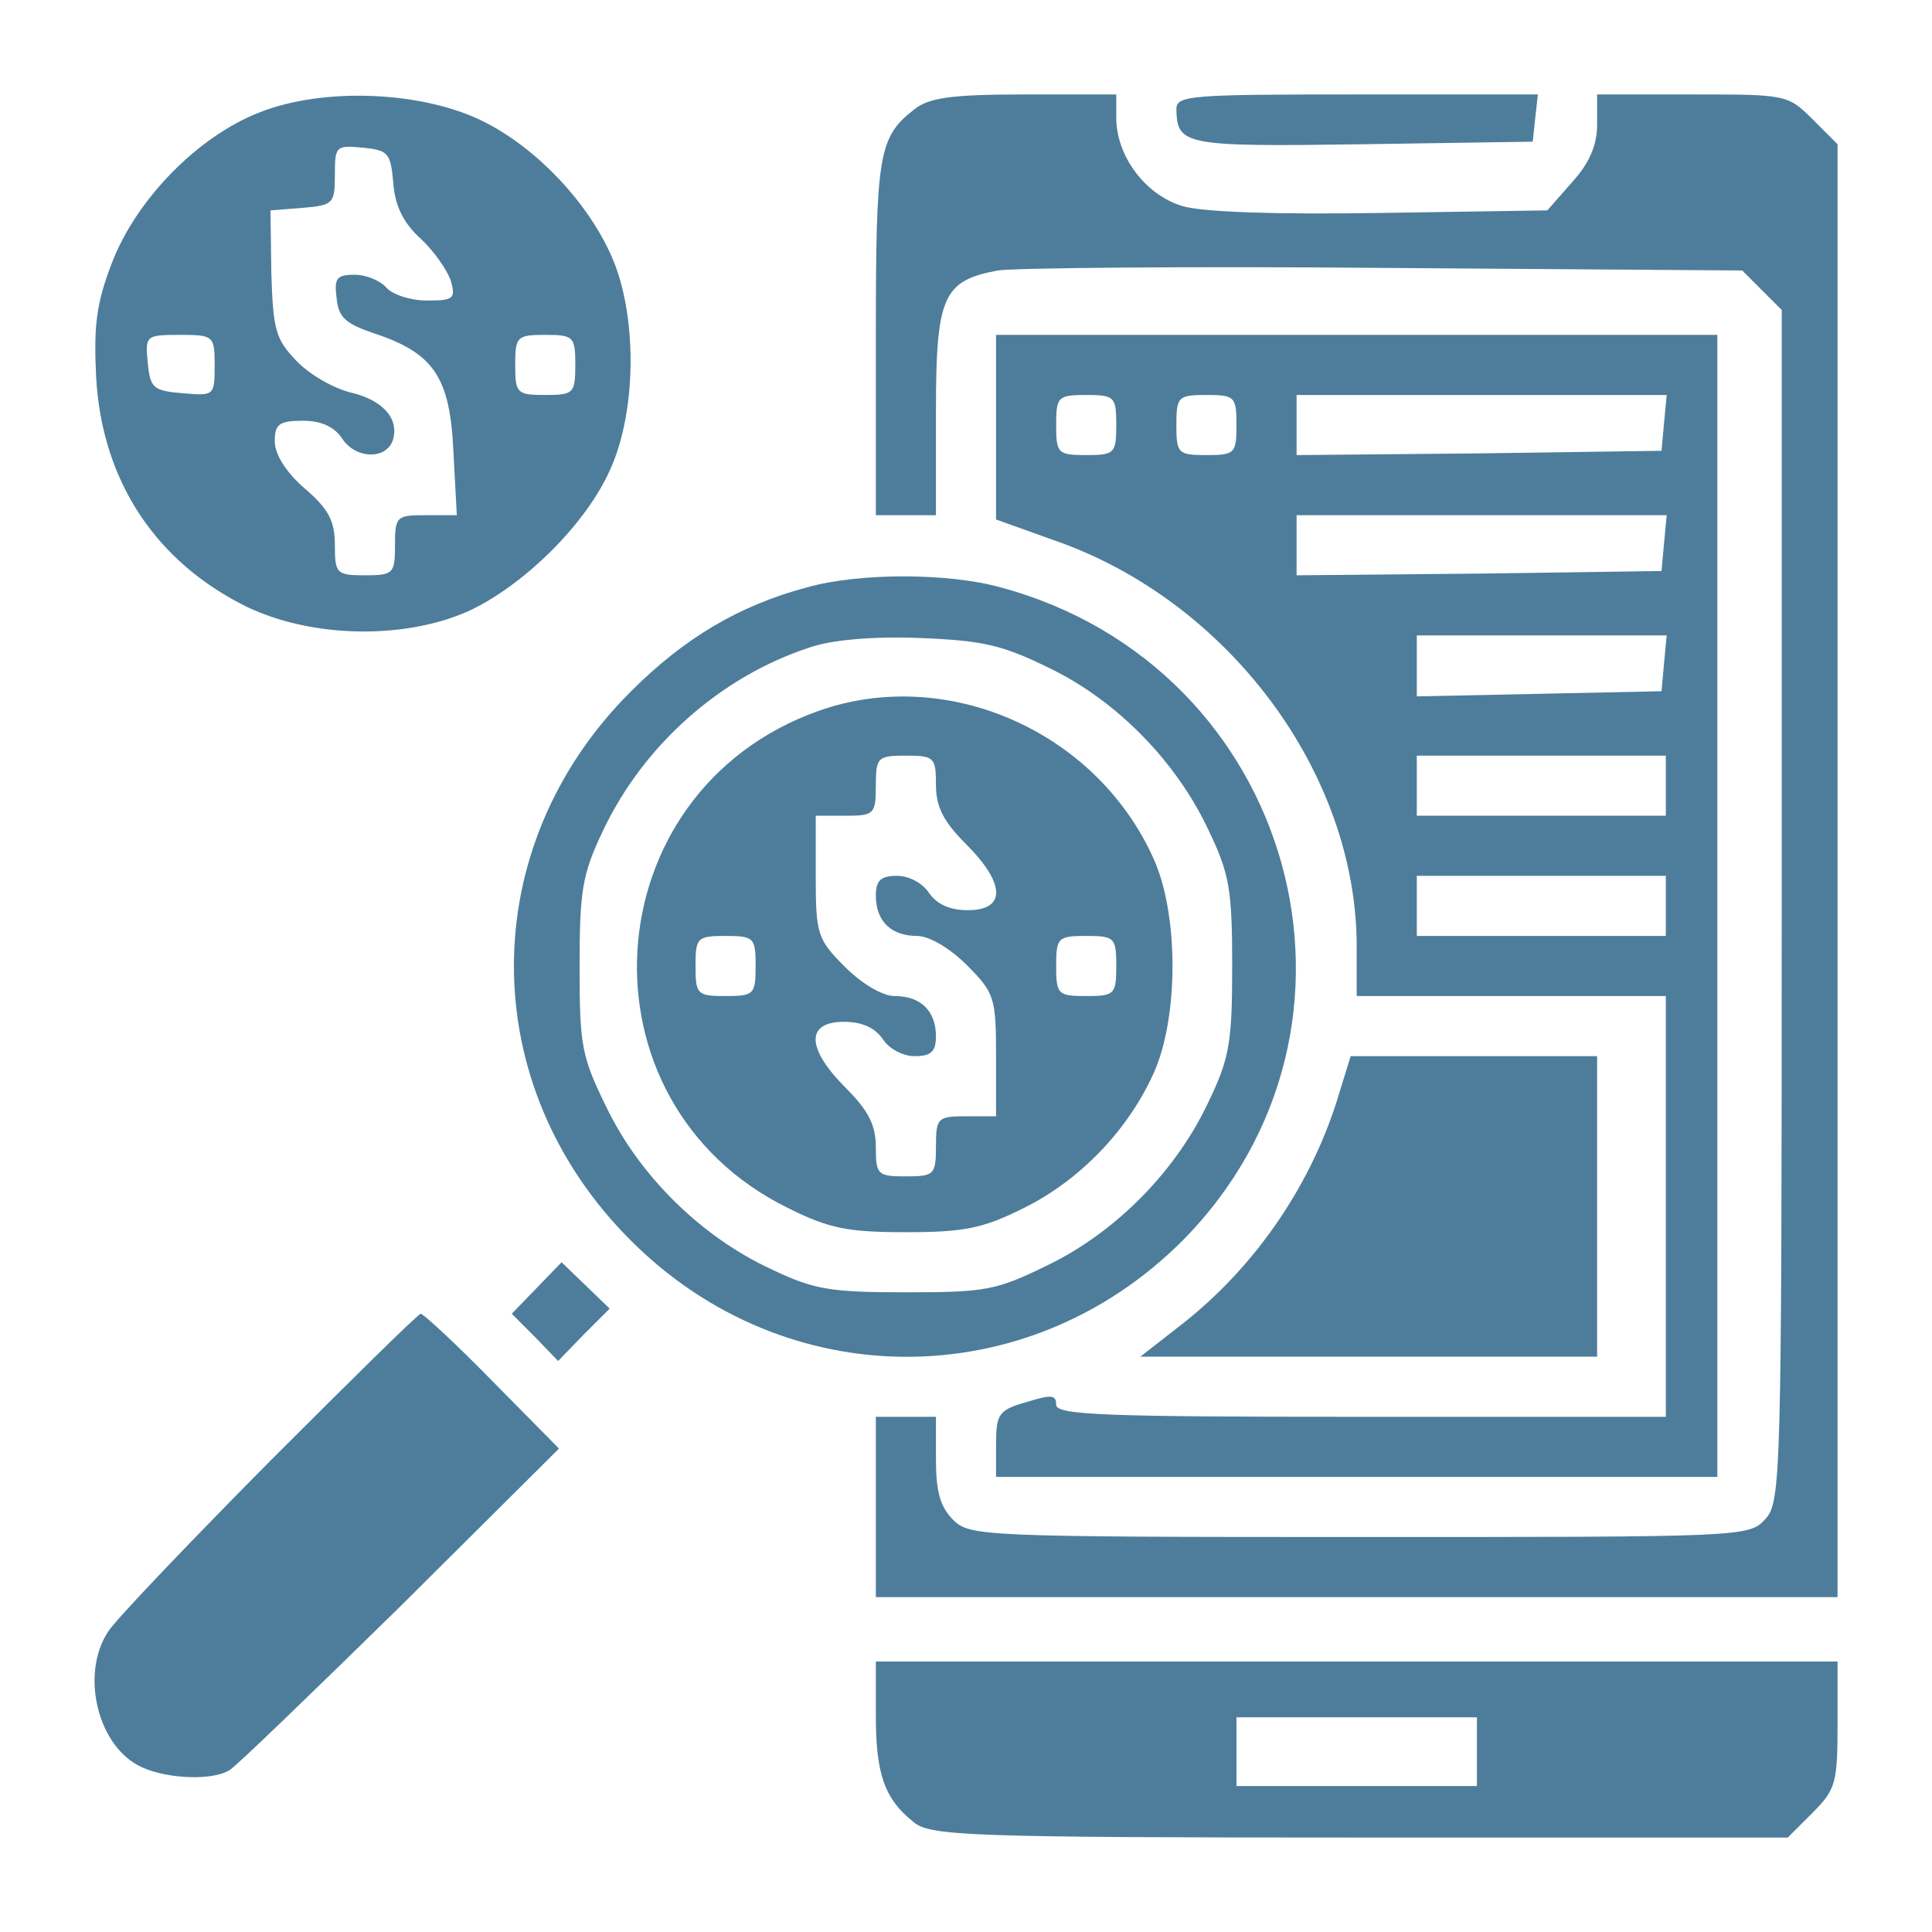 <?xml version="1.0" standalone="no"?>
<!DOCTYPE svg PUBLIC "-//W3C//DTD SVG 20010904//EN"
 "http://www.w3.org/TR/2001/REC-SVG-20010904/DTD/svg10.dtd">
<svg version="1.0" xmlns="http://www.w3.org/2000/svg"
 width="225pt" height="225pt" viewBox="0 0 225 225"
 preserveAspectRatio="xMidYMid meet">

<g transform="translate(0,225) scale(0.1,-0.1)"
fill="#4d7d9b" stroke="none">
<path d="M302 2119 c-72 -28 -144 -102 -172 -176 -18 -47 -21 -73 -18 -133 7
-121 70 -215 176 -267 76 -36 182 -38 257 -5 65 30 138 102 166 166 31 69 31
181 1 248 -28 63 -86 124 -146 155 -71 37 -189 42 -264 12z m156 -82 c2 -27
12 -47 32 -65 16 -15 31 -37 35 -49 6 -21 3 -23 -28 -23 -19 0 -40 7 -47 15
-7 8 -23 15 -37 15 -21 0 -24 -4 -21 -27 2 -23 11 -30 43 -41 70 -23 89 -51
93 -137 l4 -75 -36 0 c-34 0 -36 -1 -36 -35 0 -33 -2 -35 -35 -35 -33 0 -35 2
-35 35 0 28 -7 42 -35 66 -22 19 -35 40 -35 55 0 20 5 24 33 24 21 0 36 -7 45
-20 15 -24 50 -26 59 -4 9 25 -10 48 -49 57 -20 5 -48 21 -63 37 -24 25 -27
36 -29 102 l-1 73 38 3 c35 3 37 5 37 38 0 34 1 35 33 32 29 -3 32 -6 35 -41z
m-208 -213 c0 -35 -1 -35 -37 -32 -35 3 -38 6 -41 36 -3 31 -2 32 37 32 40 0
41 -1 41 -36z m420 1 c0 -33 -2 -35 -35 -35 -33 0 -35 2 -35 35 0 33 2 35 35
35 33 0 35 -2 35 -35z"/>
<path d="M1064 2122 c-41 -32 -44 -53 -44 -266 l0 -206 35 0 35 0 0 120 c0
135 8 153 72 165 18 3 221 5 450 3 l417 -3 23 -23 23 -23 0 -693 c0 -668 -1
-695 -19 -715 -19 -21 -24 -21 -473 -21 -440 0 -454 1 -473 20 -15 15 -20 33
-20 70 l0 50 -35 0 -35 0 0 -105 0 -105 560 0 560 0 0 846 0 846 -29 29 c-29
29 -31 29 -140 29 l-111 0 0 -35 c0 -24 -9 -45 -29 -67 l-29 -33 -194 -3
c-123 -2 -207 1 -231 8 -43 13 -77 58 -77 103 l0 27 -107 0 c-87 0 -112 -4
-129 -18z"/>
<path d="M1370 2123 c1 -42 8 -44 216 -41 l199 3 3 28 3 27 -210 0 c-194 0
-211 -1 -211 -17z"/>
<path d="M1160 1752 l0 -107 67 -24 c203 -70 353 -271 353 -473 l0 -58 180 0
180 0 0 -245 0 -245 -355 0 c-298 0 -355 2 -355 14 0 12 -6 12 -35 3 -32 -9
-35 -14 -35 -49 l0 -38 420 0 420 0 0 665 0 665 -420 0 -420 0 0 -108z m140 3
c0 -33 -2 -35 -35 -35 -33 0 -35 2 -35 35 0 33 2 35 35 35 33 0 35 -2 35 -35z
m140 0 c0 -33 -2 -35 -35 -35 -33 0 -35 2 -35 35 0 33 2 35 35 35 33 0 35 -2
35 -35z m498 3 l-3 -33 -212 -3 -213 -2 0 35 0 35 216 0 215 0 -3 -32z m0
-140 l-3 -33 -212 -3 -213 -2 0 35 0 35 216 0 215 0 -3 -32z m0 -140 l-3 -33
-142 -3 -143 -3 0 36 0 35 146 0 145 0 -3 -32z m2 -143 l0 -35 -145 0 -145 0
0 35 0 35 145 0 145 0 0 -35z m0 -140 l0 -35 -145 0 -145 0 0 35 0 35 145 0
145 0 0 -35z"/>
<path d="M940 1566 c-79 -21 -143 -59 -205 -121 -182 -181 -182 -459 0 -640
180 -180 461 -180 641 -1 249 250 132 670 -211 762 -61 17 -165 17 -225 0z
m282 -94 c79 -38 149 -110 186 -190 24 -50 27 -69 27 -157 0 -88 -3 -107 -27
-157 -37 -80 -107 -152 -187 -191 -61 -30 -73 -32 -166 -32 -88 0 -107 3 -157
27 -80 37 -152 107 -191 187 -30 61 -32 73 -32 166 0 87 3 107 27 157 47 100
137 180 241 214 26 9 74 13 128 11 74 -3 96 -8 151 -35z"/>
<path d="M953 1422 c-264 -94 -286 -456 -35 -579 48 -24 70 -28 137 -28 67 0
89 4 137 28 65 32 121 90 151 156 30 65 30 187 0 252 -67 148 -241 224 -390
171z m137 -86 c0 -26 9 -43 35 -69 46 -46 47 -77 2 -77 -21 0 -36 7 -45 20 -7
11 -23 20 -37 20 -19 0 -25 -5 -25 -23 0 -30 18 -47 48 -47 14 0 38 -14 58
-34 32 -32 34 -38 34 -105 l0 -71 -35 0 c-33 0 -35 -2 -35 -35 0 -33 -2 -35
-35 -35 -33 0 -35 2 -35 34 0 26 -9 43 -35 69 -46 46 -47 77 -2 77 21 0 36 -7
45 -20 7 -11 23 -20 37 -20 19 0 25 5 25 23 0 30 -18 47 -48 47 -14 0 -38 14
-58 34 -32 32 -34 38 -34 105 l0 71 35 0 c33 0 35 2 35 35 0 33 2 35 35 35 33
0 35 -2 35 -34z m-210 -211 c0 -33 -2 -35 -35 -35 -33 0 -35 2 -35 35 0 33 2
35 35 35 33 0 35 -2 35 -35z m420 0 c0 -33 -2 -35 -35 -35 -33 0 -35 2 -35 35
0 33 2 35 35 35 33 0 35 -2 35 -35z"/>
<path d="M1560 978 c-31 -105 -96 -201 -182 -269 l-50 -39 266 0 266 0 0 175
0 175 -143 0 -144 0 -13 -42z"/>
<path d="M625 750 l-29 -30 27 -27 27 -28 30 31 30 30 -28 27 -28 27 -29 -30z"/>
<path d="M314 548 c-94 -95 -179 -184 -188 -198 -33 -50 -12 -135 39 -158 30
-14 84 -16 103 -3 8 5 97 91 199 191 l184 183 -78 79 c-42 43 -80 78 -83 78
-3 0 -82 -78 -176 -172z"/>
<path d="M1020 252 c0 -68 10 -97 44 -124 19 -16 62 -18 519 -18 l499 0 29 29
c27 27 29 35 29 103 l0 73 -560 0 -560 0 0 -63z m700 -42 l0 -40 -140 0 -140
0 0 40 0 40 140 0 140 0 0 -40z"/>
</g>
</svg>
